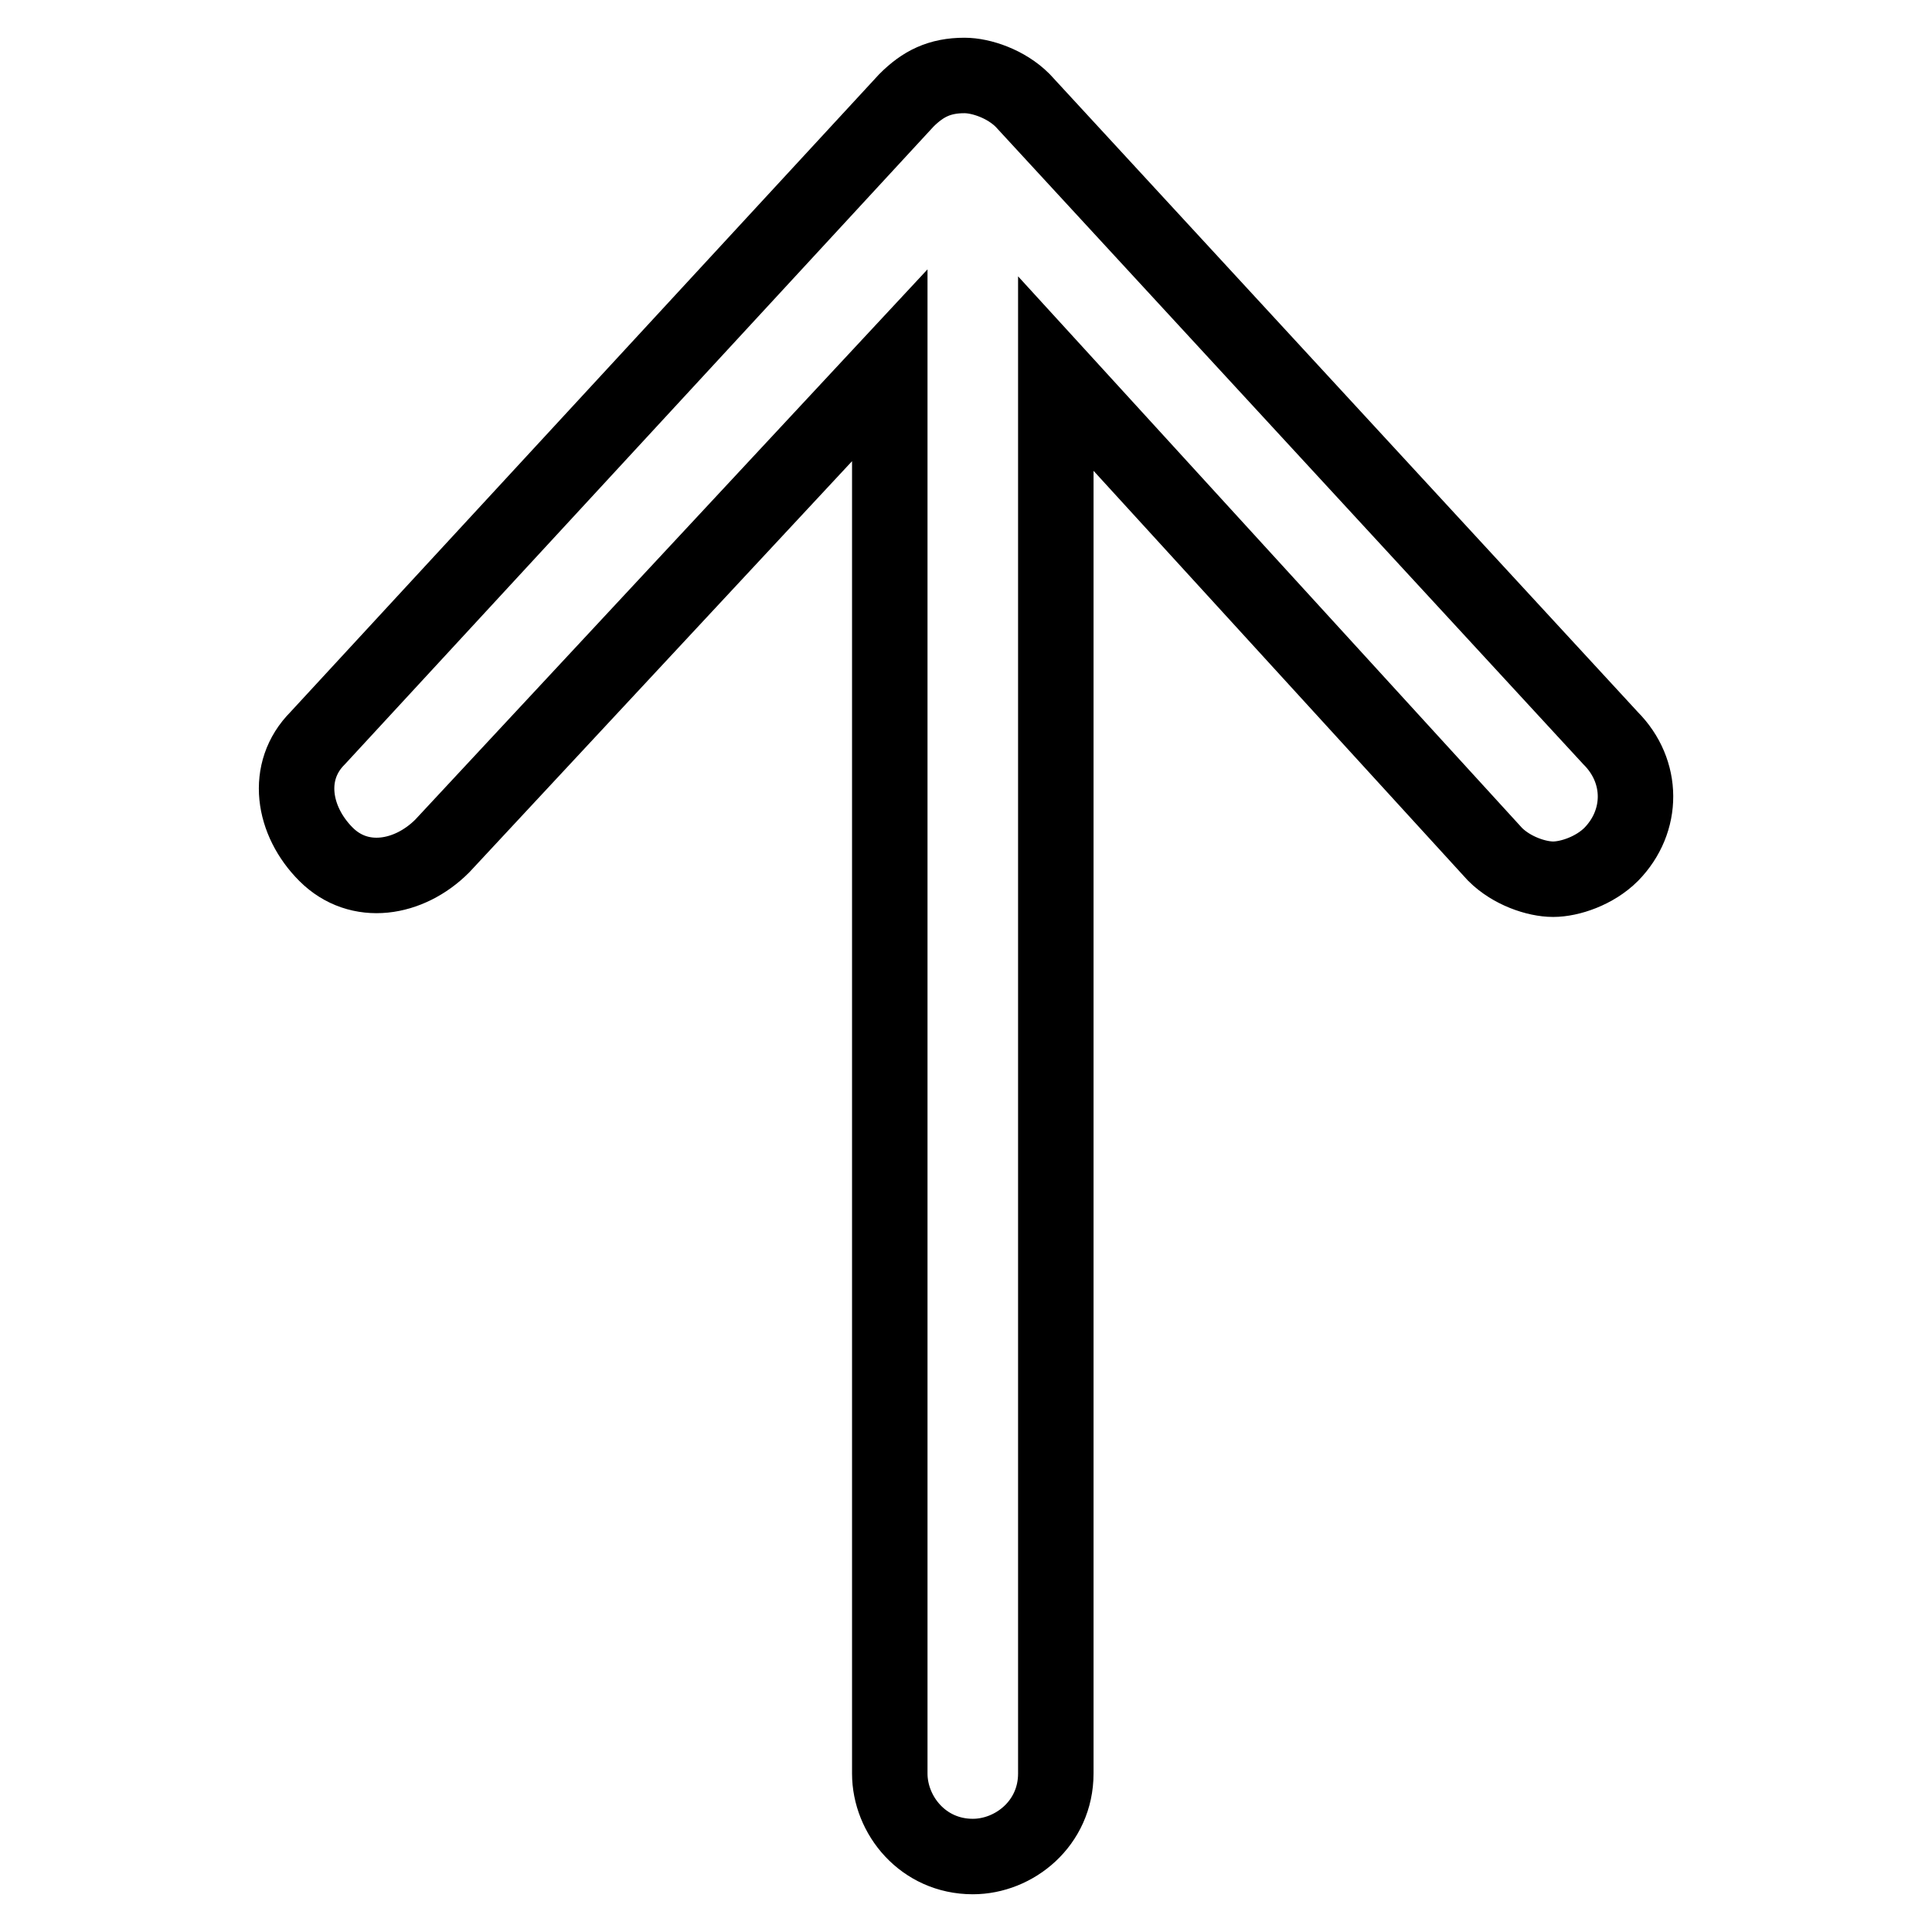 <?xml version="1.0" encoding="utf-8"?>
<!-- Svg Vector Icons : http://www.onlinewebfonts.com/icon -->
<!DOCTYPE svg PUBLIC "-//W3C//DTD SVG 1.1//EN" "http://www.w3.org/Graphics/SVG/1.1/DTD/svg11.dtd">
<svg version="1.1" xmlns="http://www.w3.org/2000/svg" xmlns:xlink="http://www.w3.org/1999/xlink" x="0px" y="0px" viewBox="0 0 256 256" enable-background="new 0 0 256 256" xml:space="preserve">
<g> <path stroke-width="10" fill-opacity="0" stroke="#000000"  d="M213.4,97.8l-77.9-84.5c-2.2-2.2-5.5-3.3-7.7-3.3c-3.3,0-5.5,1.1-7.7,3.3L42.1,97.8 c-4.4,4.4-3.3,11,1.1,15.4c4.4,4.4,11,3.3,15.4-1.1l59.3-63.7V235c0,5.5,4.4,11,11,11c5.5,0,11-4.4,11-11V49.5l58.2,63.7 c2.2,2.2,5.5,3.3,7.7,3.3s5.5-1.1,7.7-3.3C217.8,108.8,217.8,102.2,213.4,97.8z"/></g>
</svg>